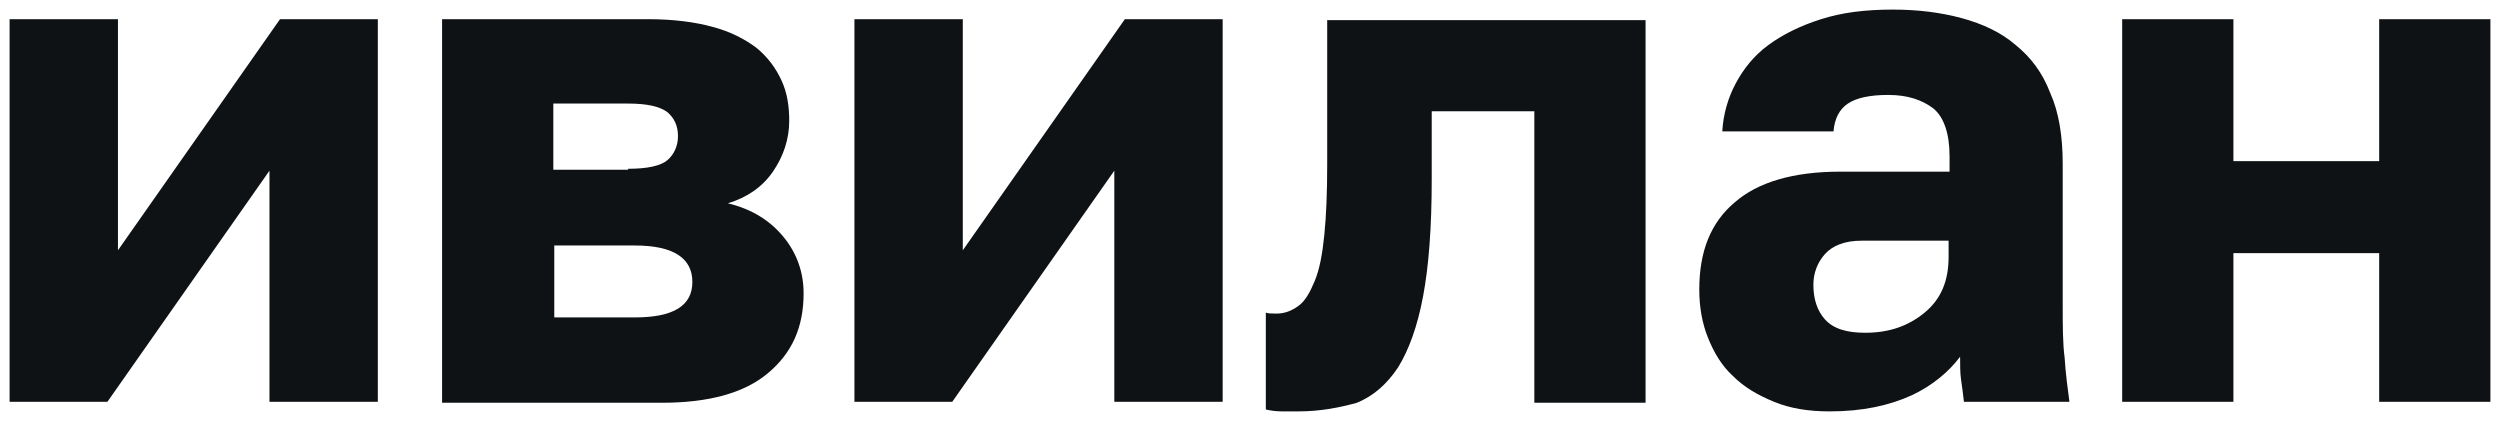 <?xml version="1.0" encoding="UTF-8"?> <svg xmlns="http://www.w3.org/2000/svg" viewBox="1869.65 2498.15 260.7 43.9" width="260.7" height="43.9" data-guides="{&quot;vertical&quot;:[],&quot;horizontal&quot;:[]}"><path fill="rgb(15, 18, 20)" stroke="none" fill-opacity="1" stroke-width="1" stroke-opacity="1" color="rgb(51, 51, 51)" font-size-adjust="none" class="st0" id="tSvgd1966607f8" title="Path 1" d="M 1870.65 2500.15 C 1874.417 2500.15 1878.183 2500.15 1881.95 2500.15C 1881.95 2508.183 1881.95 2516.217 1881.95 2524.25C 1887.583 2516.217 1893.217 2508.183 1898.85 2500.15C 1902.25 2500.15 1905.65 2500.15 1909.05 2500.15C 1909.05 2513.45 1909.05 2526.75 1909.05 2540.05C 1905.283 2540.05 1901.517 2540.05 1897.75 2540.05C 1897.75 2532.017 1897.75 2523.983 1897.75 2515.95C 1892.117 2523.983 1886.483 2532.017 1880.85 2540.05C 1877.45 2540.05 1874.05 2540.05 1870.65 2540.05C 1870.65 2526.75 1870.65 2513.45 1870.65 2500.15Z"></path><path fill="rgb(15, 18, 20)" stroke="none" fill-opacity="1" stroke-width="1" stroke-opacity="1" color="rgb(51, 51, 51)" font-size-adjust="none" class="st0" id="tSvg11b2272c3e0" title="Path 2" d="M 1915.85 2500.15 C 1922.983 2500.15 1930.117 2500.15 1937.25 2500.15C 1939.85 2500.15 1942.15 2500.45 1943.95 2500.95C 1945.85 2501.45 1947.35 2502.25 1948.55 2503.15C 1949.75 2504.15 1950.55 2505.25 1951.15 2506.55C 1951.75 2507.85 1951.95 2509.25 1951.95 2510.75C 1951.95 2512.65 1951.35 2514.45 1950.25 2516.05C 1949.15 2517.65 1947.55 2518.75 1945.55 2519.35C 1948.05 2519.95 1949.95 2521.15 1951.35 2522.85C 1952.75 2524.55 1953.45 2526.55 1953.45 2528.75C 1953.45 2532.25 1952.25 2534.95 1949.75 2537.05C 1947.25 2539.15 1943.55 2540.15 1938.65 2540.15C 1931.017 2540.15 1923.383 2540.15 1915.75 2540.15C 1915.75 2526.817 1915.75 2513.483 1915.75 2500.15C 1915.783 2500.15 1915.817 2500.15 1915.85 2500.15ZM 1935.15 2515.75 C 1937.15 2515.75 1938.55 2515.45 1939.25 2514.85C 1939.95 2514.25 1940.35 2513.35 1940.35 2512.35C 1940.35 2511.25 1939.95 2510.45 1939.25 2509.85C 1938.45 2509.25 1937.15 2508.95 1935.15 2508.95C 1932.55 2508.95 1929.95 2508.95 1927.35 2508.95C 1927.35 2511.25 1927.35 2513.55 1927.35 2515.85C 1929.95 2515.85 1932.55 2515.85 1935.15 2515.85C 1935.15 2515.817 1935.15 2515.783 1935.15 2515.75ZM 1935.85 2531.25 C 1939.85 2531.25 1941.85 2530.05 1941.85 2527.55C 1941.85 2525.05 1939.85 2523.75 1935.85 2523.75C 1933.05 2523.75 1930.25 2523.75 1927.45 2523.75C 1927.45 2526.25 1927.45 2528.75 1927.45 2531.25C 1930.25 2531.25 1933.05 2531.25 1935.85 2531.25Z"></path><path fill="rgb(15, 18, 20)" stroke="none" fill-opacity="1" stroke-width="1" stroke-opacity="1" color="rgb(51, 51, 51)" font-size-adjust="none" class="st0" id="tSvgb462d655ee" title="Path 3" d="M 1958.75 2500.15 C 1962.517 2500.15 1966.283 2500.15 1970.05 2500.15C 1970.05 2508.183 1970.05 2516.217 1970.05 2524.25C 1975.683 2516.217 1981.317 2508.183 1986.95 2500.15C 1990.35 2500.15 1993.75 2500.15 1997.15 2500.15C 1997.15 2513.45 1997.15 2526.75 1997.15 2540.05C 1993.383 2540.05 1989.617 2540.05 1985.85 2540.05C 1985.85 2532.017 1985.85 2523.983 1985.85 2515.95C 1980.217 2523.983 1974.583 2532.017 1968.95 2540.05C 1965.55 2540.05 1962.15 2540.05 1958.75 2540.05C 1958.75 2526.75 1958.75 2513.45 1958.75 2500.15Z"></path><path fill="rgb(15, 18, 20)" stroke="none" fill-opacity="1" stroke-width="1" stroke-opacity="1" color="rgb(51, 51, 51)" font-size-adjust="none" class="st0" id="tSvg5a659ec81b" title="Path 4" d="M 2005.05 2541.05 C 2004.65 2541.05 2004.05 2541.05 2003.35 2541.05C 2002.65 2541.05 2002.05 2540.95 2001.65 2540.85C 2001.65 2537.483 2001.65 2534.117 2001.65 2530.75C 2001.95 2530.85 2002.25 2530.85 2002.75 2530.85C 2003.65 2530.85 2004.35 2530.55 2005.05 2530.05C 2005.75 2529.55 2006.25 2528.65 2006.75 2527.45C 2007.25 2526.25 2007.55 2524.65 2007.75 2522.65C 2007.95 2520.65 2008.05 2518.25 2008.05 2515.35C 2008.05 2510.317 2008.05 2505.283 2008.05 2500.25C 2019.117 2500.25 2030.183 2500.25 2041.25 2500.25C 2041.25 2513.55 2041.25 2526.85 2041.25 2540.15C 2037.383 2540.15 2033.517 2540.15 2029.65 2540.15C 2029.65 2530.017 2029.65 2519.883 2029.65 2509.75C 2026.083 2509.75 2022.517 2509.75 2018.95 2509.75C 2018.95 2512.117 2018.95 2514.483 2018.95 2516.85C 2018.95 2521.85 2018.65 2525.85 2018.05 2529.05C 2017.45 2532.25 2016.55 2534.65 2015.45 2536.45C 2014.25 2538.25 2012.85 2539.45 2011.15 2540.15C 2009.35 2540.65 2007.35 2541.05 2005.05 2541.05Z"></path><path fill="rgb(15, 18, 20)" stroke="none" fill-opacity="1" stroke-width="1" stroke-opacity="1" color="rgb(51, 51, 51)" font-size-adjust="none" class="st0" id="tSvgd143286ca2" title="Path 5" d="M 2060.45 2541.05 C 2058.25 2541.05 2056.35 2540.75 2054.65 2540.05C 2052.95 2539.35 2051.55 2538.55 2050.35 2537.35C 2049.15 2536.25 2048.35 2534.85 2047.75 2533.35C 2047.15 2531.85 2046.85 2530.15 2046.85 2528.35C 2046.85 2524.35 2048.05 2521.35 2050.55 2519.25C 2052.95 2517.15 2056.65 2516.05 2061.55 2516.05C 2065.35 2516.05 2069.15 2516.05 2072.95 2516.05C 2072.95 2515.517 2072.95 2514.983 2072.95 2514.45C 2072.95 2512.05 2072.35 2510.35 2071.25 2509.45C 2070.05 2508.55 2068.55 2508.05 2066.55 2508.05C 2064.65 2508.05 2063.25 2508.35 2062.35 2508.95C 2061.45 2509.55 2060.95 2510.55 2060.85 2511.85C 2056.983 2511.85 2053.117 2511.85 2049.25 2511.85C 2049.35 2510.05 2049.85 2508.35 2050.65 2506.85C 2051.45 2505.35 2052.55 2503.95 2054.05 2502.85C 2055.55 2501.75 2057.35 2500.85 2059.55 2500.15C 2061.75 2499.45 2064.15 2499.15 2067.05 2499.15C 2069.65 2499.15 2072.05 2499.45 2074.25 2500.05C 2076.45 2500.65 2078.35 2501.55 2079.85 2502.85C 2081.45 2504.15 2082.65 2505.75 2083.45 2507.85C 2084.35 2509.85 2084.75 2512.35 2084.75 2515.25C 2084.75 2520.15 2084.75 2525.05 2084.75 2529.95C 2084.75 2532.05 2084.75 2533.95 2084.95 2535.45C 2085.05 2537.05 2085.25 2538.55 2085.45 2540.05C 2081.783 2540.05 2078.117 2540.05 2074.45 2540.05C 2074.35 2539.15 2074.25 2538.45 2074.15 2537.75C 2074.05 2537.05 2074.05 2536.25 2074.05 2535.35C 2072.85 2536.95 2071.15 2538.35 2069.05 2539.35C 2066.65 2540.45 2063.85 2541.05 2060.45 2541.05ZM 2064.15 2532.85 C 2066.65 2532.85 2068.65 2532.15 2070.35 2530.75C 2072.05 2529.35 2072.85 2527.45 2072.85 2524.95C 2072.85 2524.383 2072.85 2523.817 2072.85 2523.25C 2069.817 2523.25 2066.783 2523.25 2063.75 2523.25C 2062.05 2523.25 2060.75 2523.75 2059.95 2524.65C 2059.15 2525.55 2058.75 2526.65 2058.75 2527.85C 2058.75 2529.35 2059.15 2530.55 2059.95 2531.45C 2060.85 2532.45 2062.25 2532.85 2064.15 2532.85Z"></path><path fill="rgb(15, 18, 20)" stroke="none" fill-opacity="1" stroke-width="1" stroke-opacity="1" color="rgb(51, 51, 51)" font-size-adjust="none" class="st0" id="tSvg928328a979" title="Path 6" d="M 2090.95 2500.15 C 2094.817 2500.15 2098.683 2500.15 2102.55 2500.15C 2102.55 2505.083 2102.55 2510.017 2102.55 2514.95C 2107.617 2514.95 2112.683 2514.95 2117.75 2514.95C 2117.75 2510.017 2117.75 2505.083 2117.75 2500.15C 2121.617 2500.15 2125.483 2500.15 2129.35 2500.15C 2129.35 2513.45 2129.35 2526.75 2129.35 2540.05C 2125.483 2540.05 2121.617 2540.05 2117.75 2540.05C 2117.75 2534.883 2117.75 2529.717 2117.75 2524.55C 2112.683 2524.55 2107.617 2524.55 2102.55 2524.55C 2102.55 2529.717 2102.55 2534.883 2102.55 2540.05C 2098.683 2540.05 2094.817 2540.05 2090.95 2540.05C 2090.95 2526.75 2090.95 2513.45 2090.95 2500.15Z"></path><defs></defs></svg> 